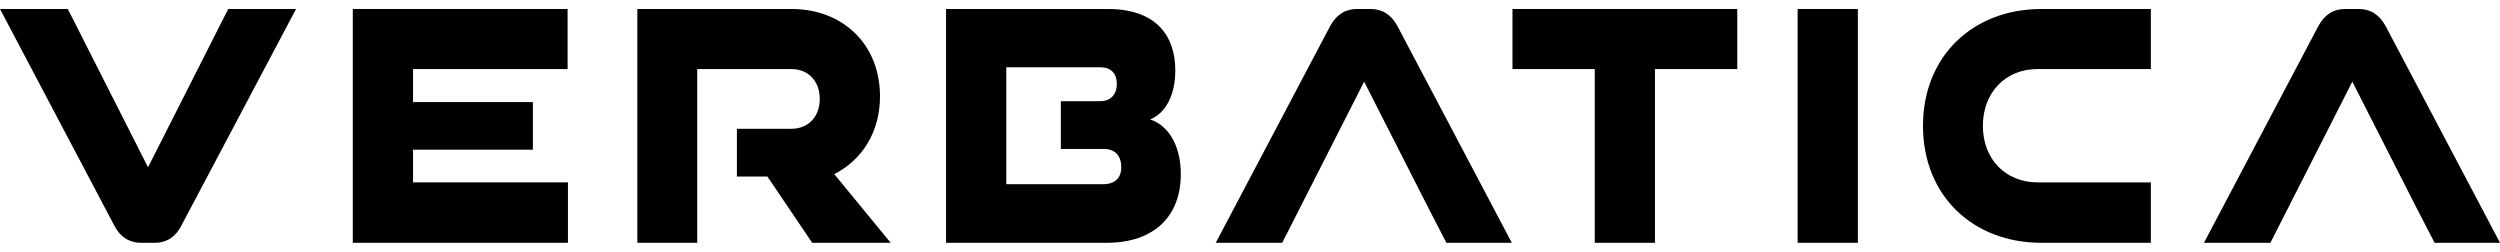 <?xml version="1.0" encoding="UTF-8"?> <svg xmlns="http://www.w3.org/2000/svg" width="139" height="14" viewBox="0 0 139 14" fill="none"><path d="M7.847 13.5C7.196 13.5 6.68 13.18 6.354 12.54L0 0.5H3.77L8.23 9.3L12.689 0.5H16.46L10.086 12.54C9.761 13.18 9.263 13.5 8.613 13.5H7.847Z" fill="black"></path><path d="M31.577 13.5H19.615V0.5H31.558V3.84H22.965V5.676H29.628V8.323H22.965V10.14H31.577V13.5Z" fill="black"></path><path d="M45.158 13.5H49.522L46.383 9.68C47.933 8.9 48.928 7.34 48.928 5.36C48.928 2.46 46.861 0.5 44.009 0.5H35.435V13.5H38.765V3.84H44.009C44.928 3.84 45.579 4.5 45.579 5.5C45.579 6.5 44.928 7.16 44.009 7.16L40.972 7.16V9.817L42.67 9.817L45.158 13.5Z" fill="black"></path><path fill-rule="evenodd" clip-rule="evenodd" d="M52.6 13.5V0.5H61.596C64.275 0.5 65.347 1.98 65.347 3.92C65.347 5.26 64.831 6.28 63.95 6.64C64.926 6.96 65.653 8.04 65.653 9.68C65.653 12.02 64.18 13.5 61.519 13.5H52.6ZM61.366 8.28L58.983 8.28V5.625L61.175 5.625C61.749 5.625 62.094 5.26 62.094 4.66C62.094 4.06 61.749 3.74 61.175 3.74H55.95V10.24H61.347C61.979 10.24 62.342 9.9 62.342 9.3C62.342 8.66 61.998 8.28 61.366 8.28Z" fill="black"></path><path d="M80.42 13.5H84.057L77.703 1.46C77.358 0.82 76.86 0.5 76.21 0.5H75.444C74.793 0.5 74.296 0.82 73.951 1.46L67.597 13.5H71.291L75.846 4.54L79.387 11.5L80.42 13.5Z" fill="black"></path><path d="M92.017 13.5H88.668V3.84H84.094V0.5H96.592V3.84H92.017V13.5Z" fill="black"></path><path d="M99.948 13.5H103.297V0.5H99.948V13.5Z" fill="black"></path><path d="M119.588 13.5H113.502C109.693 13.5 106.918 10.88 106.918 7C106.918 3.12 109.693 0.5 113.502 0.5H119.588V3.84H113.272C111.53 3.84 110.248 5.12 110.248 7C110.248 8.86 111.53 10.14 113.272 10.14H119.588V13.5Z" fill="black"></path><path d="M135.364 13.5H139L132.646 1.46C132.301 0.82 131.804 0.5 131.153 0.5H130.387C129.737 0.5 129.239 0.82 128.894 1.46L122.54 13.5H126.234L130.789 4.54L134.33 11.5L135.364 13.5Z" fill="black"></path></svg> 